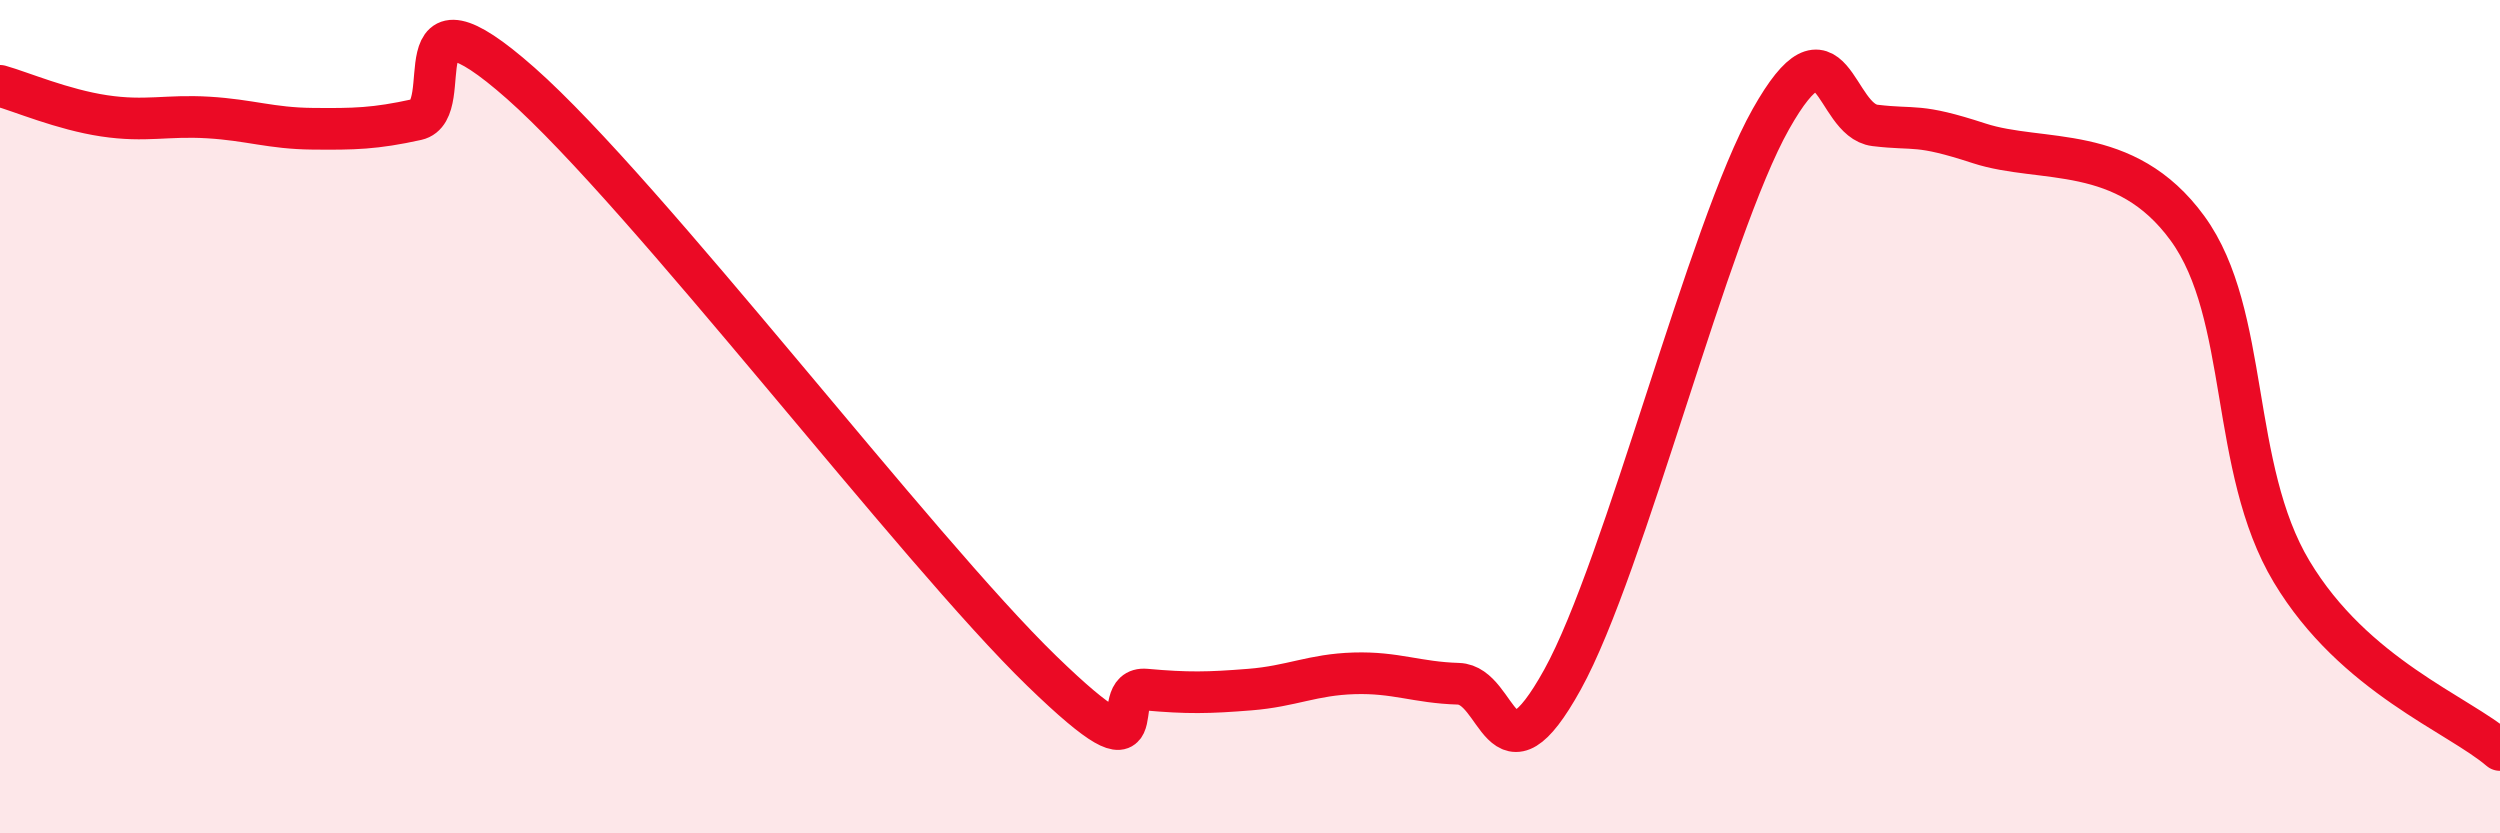 
    <svg width="60" height="20" viewBox="0 0 60 20" xmlns="http://www.w3.org/2000/svg">
      <path
        d="M 0,2.06 C 0.5,2.2 1.5,2.63 2.5,2.78 C 3.5,2.93 4,2.76 5,2.82 C 6,2.88 6.5,3.08 7.5,3.09 C 8.5,3.1 9,3.09 10,2.87 C 11,2.65 9.5,-0.65 12.5,2 C 15.5,4.65 22,13.19 25,16.1 C 28,19.01 26.5,16.46 27.5,16.55 C 28.5,16.64 29,16.63 30,16.55 C 31,16.47 31.5,16.19 32.5,16.16 C 33.5,16.13 34,16.38 35,16.41 C 36,16.44 36,19.02 37.5,16.31 C 39,13.6 41,5.52 42.5,2.86 C 44,0.2 44,2.89 45,3.01 C 46,3.13 46,2.95 47.5,3.44 C 49,3.93 51,3.42 52.5,5.48 C 54,7.54 53.5,11.22 55,13.72 C 56.5,16.22 59,17.14 60,18L60 20L0 20Z"
        fill="#EB0A25"
        opacity="0.1"
        stroke-linecap="round"
        stroke-linejoin="round"
      />
      <path
        d="M 0,2.06 C 0.5,2.2 1.5,2.63 2.5,2.78 C 3.5,2.93 4,2.76 5,2.82 C 6,2.88 6.5,3.08 7.5,3.09 C 8.5,3.1 9,3.09 10,2.87 C 11,2.65 9.5,-0.65 12.5,2 C 15.5,4.65 22,13.19 25,16.1 C 28,19.01 26.5,16.46 27.5,16.55 C 28.5,16.64 29,16.63 30,16.55 C 31,16.47 31.5,16.19 32.5,16.16 C 33.5,16.13 34,16.38 35,16.41 C 36,16.44 36,19.02 37.5,16.31 C 39,13.6 41,5.52 42.5,2.86 C 44,0.2 44,2.89 45,3.01 C 46,3.13 46,2.95 47.5,3.44 C 49,3.93 51,3.42 52.5,5.48 C 54,7.54 53.5,11.22 55,13.72 C 56.5,16.22 59,17.14 60,18"
        stroke="#EB0A25"
        stroke-width="1"
        fill="none"
        stroke-linecap="round"
        stroke-linejoin="round"
      />
    </svg>
  